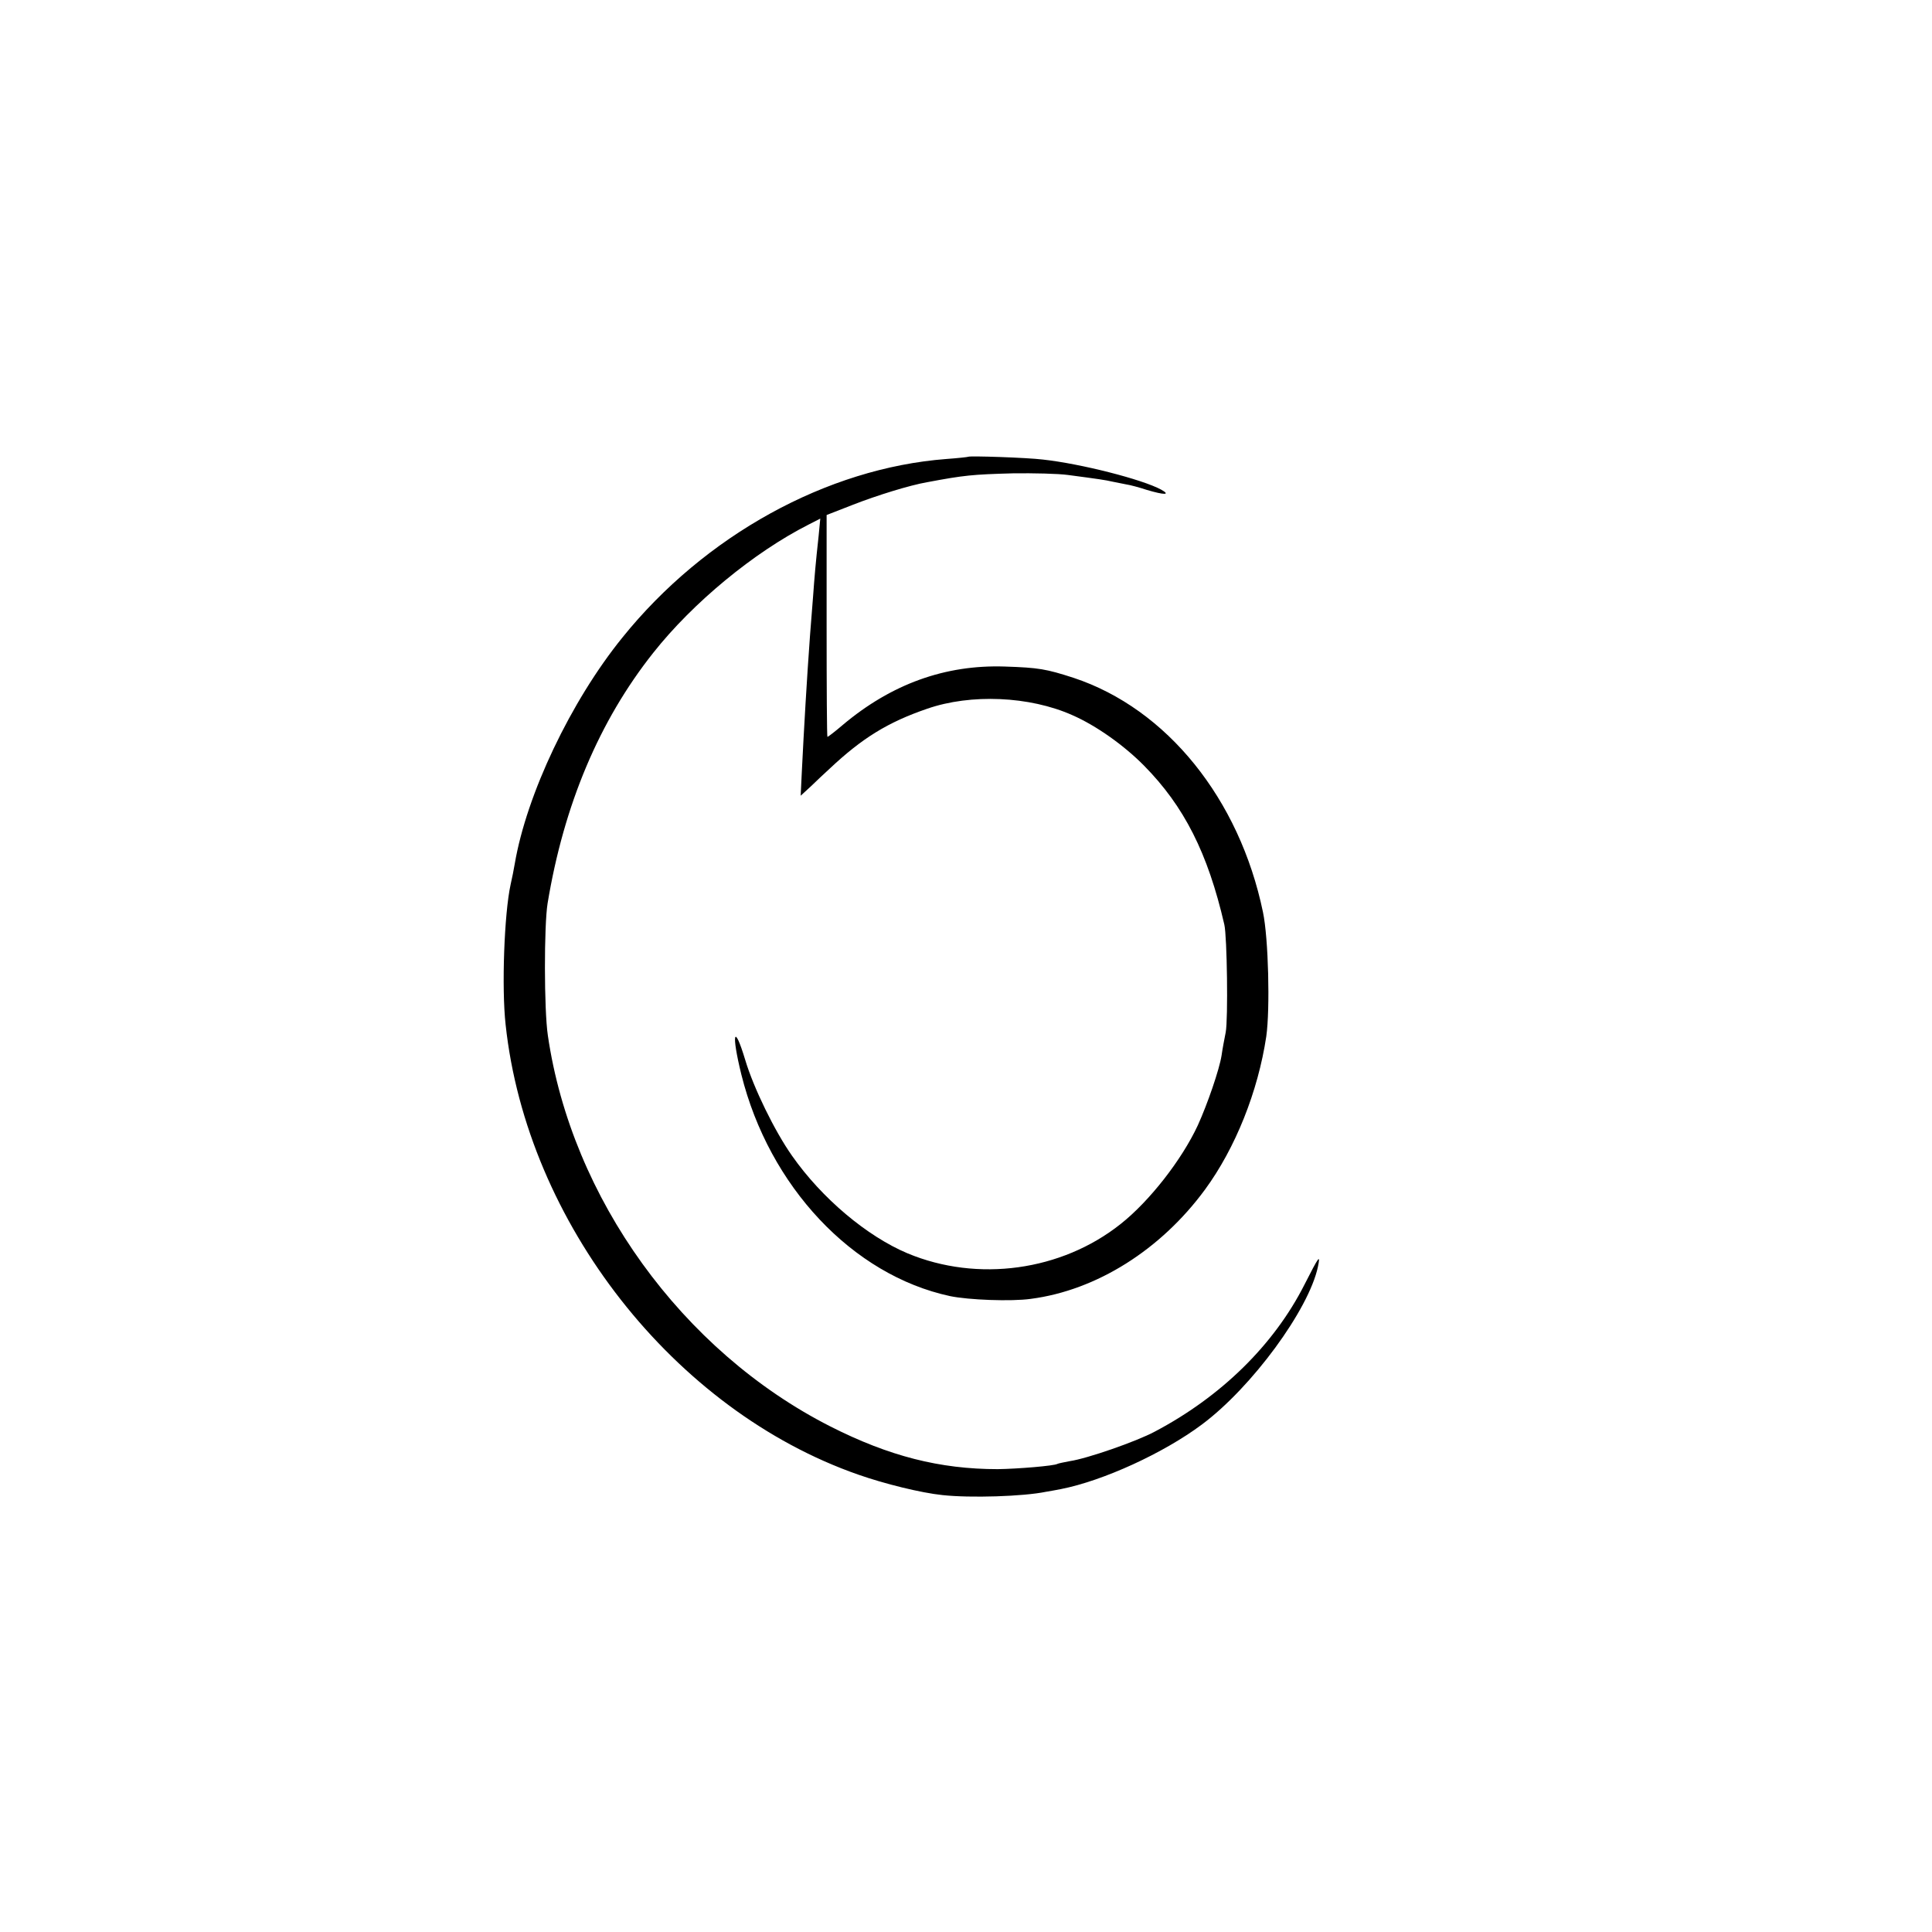 <?xml version="1.0" standalone="no"?>
<!DOCTYPE svg PUBLIC "-//W3C//DTD SVG 20010904//EN"
 "http://www.w3.org/TR/2001/REC-SVG-20010904/DTD/svg10.dtd">
<svg version="1.0" xmlns="http://www.w3.org/2000/svg"
 width="700pt" height="700pt" viewBox="0 0 700 700"
 preserveAspectRatio="xMidYMid meet">
<g transform="translate(0,700) scale(0.1,-0.1)"
fill="#000000" stroke="none">
<path d="M3508 5345 c-2 -1 -37 -5 -79 -8 -433 -33 -876 -277 -1174 -647 -187
-231 -347 -568 -390 -820 -3 -19 -10 -53 -15 -75 -23 -105 -33 -374 -18 -508
77 -716 610 -1397 1278 -1630 94 -33 227 -66 305 -74 101 -11 293 -5 375 12
14 2 39 7 55 10 152 30 371 130 510 234 181 135 387 416 420 571 10 48 4 39
-49 -65 -110 -217 -301 -405 -542 -532 -67 -36 -246 -98 -308 -107 -21 -4 -41
-8 -45 -10 -11 -7 -143 -18 -216 -19 -210 0 -394 47 -607 155 -537 273 -937
827 -1023 1416 -14 93 -14 399 -1 479 59 357 187 661 383 908 144 182 365 364
562 464 l43 22 -6 -63 c-11 -100 -15 -149 -20 -218 -3 -36 -8 -99 -11 -140
-12 -164 -22 -338 -30 -499 l-4 -84 37 34 c20 19 50 48 68 64 117 110 210 168
353 217 158 55 371 46 526 -23 87 -38 188 -110 260 -183 145 -147 231 -316
291 -576 10 -43 14 -343 5 -390 -5 -25 -12 -62 -15 -84 -8 -51 -51 -176 -86
-253 -58 -125 -175 -275 -280 -358 -214 -170 -518 -212 -772 -106 -147 62
-310 199 -418 353 -63 89 -140 247 -170 348 -41 136 -51 97 -14 -53 101 -406
403 -727 756 -803 67 -14 222 -20 293 -10 238 31 471 178 631 396 110 150 192
355 222 555 14 99 8 355 -12 450 -85 410 -348 737 -686 849 -99 32 -126 37
-250 41 -215 7 -410 -63 -587 -212 -28 -24 -53 -43 -55 -43 -2 0 -3 181 -3
402 l0 402 95 37 c87 34 206 71 270 82 133 25 163 28 310 32 74 1 164 -1 200
-6 113 -15 134 -18 160 -24 14 -3 36 -7 50 -10 14 -2 48 -11 75 -20 64 -19 88
-19 52 1 -68 37 -291 94 -429 109 -57 7 -265 14 -270 10z"/>
</g>
</svg>
